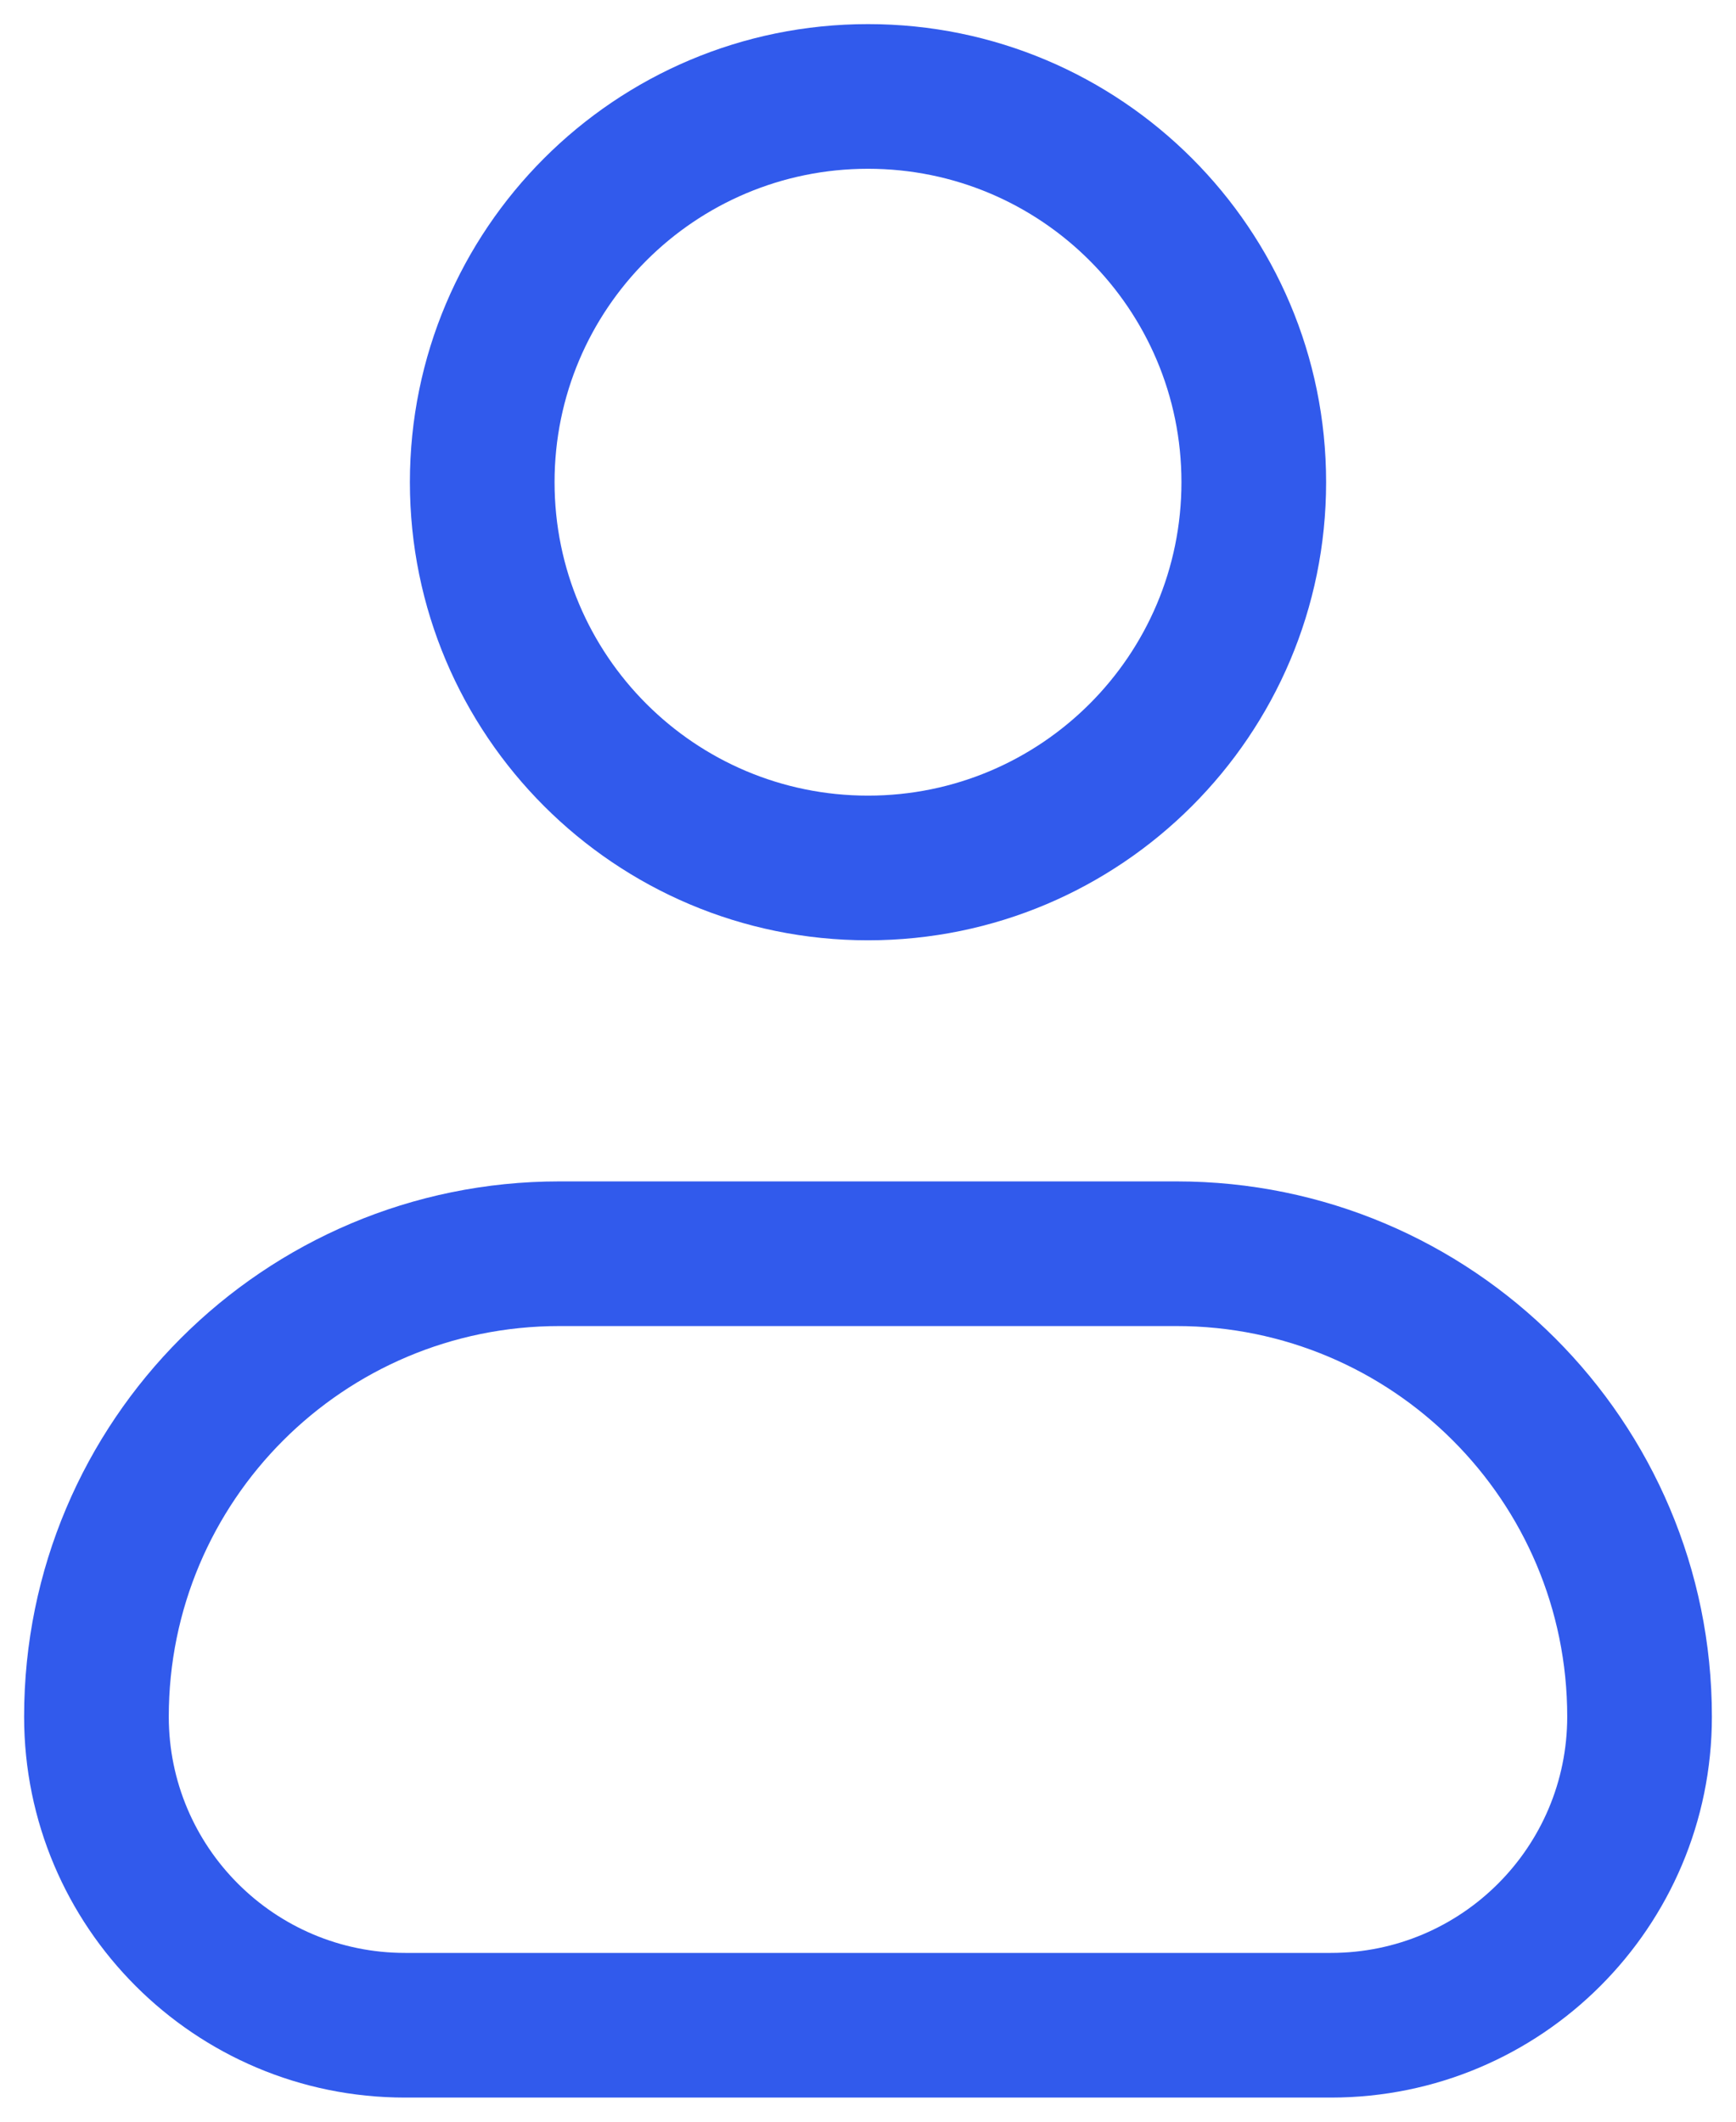 <?xml version="1.0" encoding="UTF-8"?>
<svg xmlns="http://www.w3.org/2000/svg" width="18" height="22" viewBox="0 0 18 22" fill="none">
  <path fill-rule="evenodd" clip-rule="evenodd" d="M5.75 5C5.75 3.205 7.205 1.75 9 1.75C10.795 1.75 12.25 3.205 12.25 5C12.25 6.795 10.795 8.25 9 8.25C7.205 8.25 5.75 6.795 5.75 5ZM9 0.25C6.377 0.25 4.25 2.377 4.25 5C4.25 7.623 6.377 9.75 9 9.75C11.623 9.75 13.75 7.623 13.75 5C13.75 2.377 11.623 0.25 9 0.25ZM5.8 12.25C2.735 12.25 0.25 14.735 0.25 17.8C0.25 19.982 2.018 21.75 4.2 21.75H13.8C15.982 21.75 17.75 19.982 17.75 17.8C17.75 14.735 15.265 12.25 12.2 12.25H5.8ZM1.75 17.8C1.75 15.563 3.563 13.75 5.8 13.75H12.2C14.437 13.75 16.25 15.563 16.25 17.8C16.25 19.153 15.153 20.25 13.8 20.25H4.2C2.847 20.25 1.75 19.153 1.75 17.8Z" fill="#315AEC"></path>
</svg>
